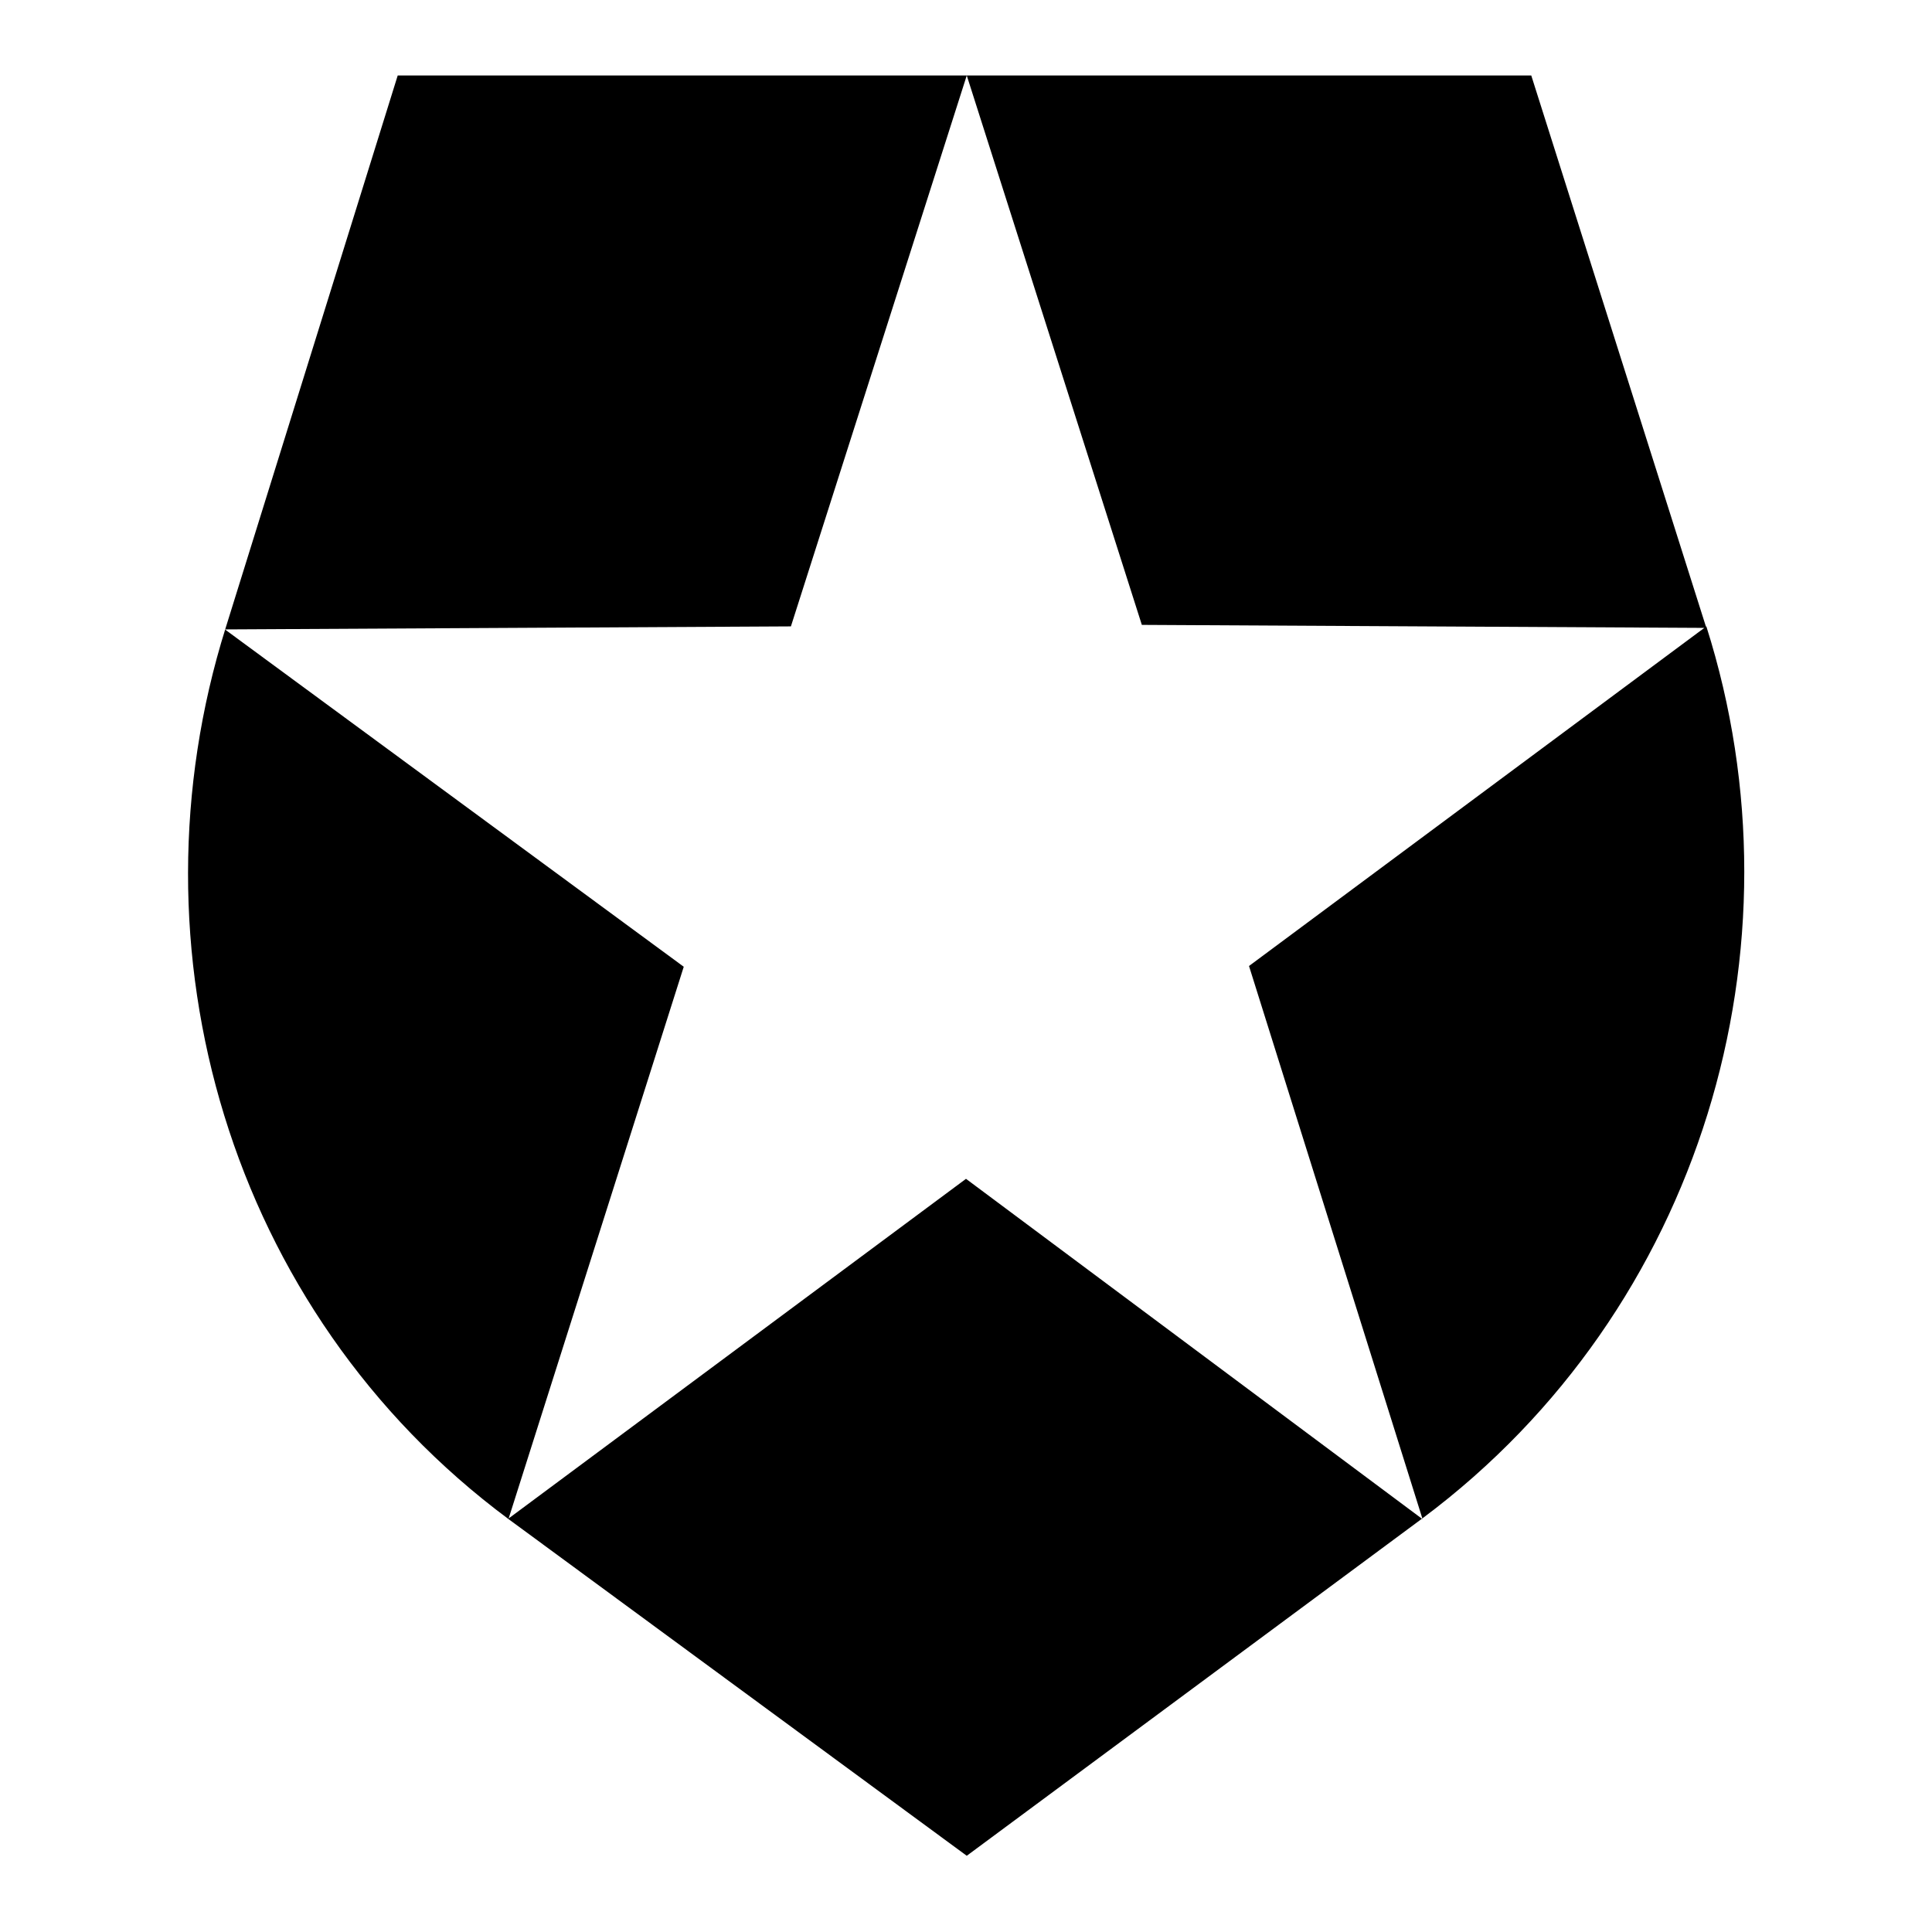 <?xml version="1.0" encoding="utf-8"?>
<!-- Svg Vector Icons : http://www.onlinewebfonts.com/icon -->
<!DOCTYPE svg PUBLIC "-//W3C//DTD SVG 1.1//EN" "http://www.w3.org/Graphics/SVG/1.1/DTD/svg11.dtd">
<svg version="1.1" xmlns="http://www.w3.org/2000/svg" xmlns:xlink="http://www.w3.org/1999/xlink" x="0px" y="0px" viewBox="0 0 256 256" enable-background="new 0 0 256 256" xml:space="preserve">
<g> <path fill="#000000" d="M226.1,83.2L202.9,10H52.7L29.9,83.2c-13.3,42.4,0.3,90.5,37.5,118.1l60.7,44.6l60.5-44.8 c36.9-27.6,51-75.6,37.5-118.1l-60.6,45l23,73.3L128,156.2l-60.6,45l23.2-73.1L29.8,83.4l75-0.4L128.1,10l23.2,72.8L226.1,83.2 L226.1,83.2z"/></g>
</svg>